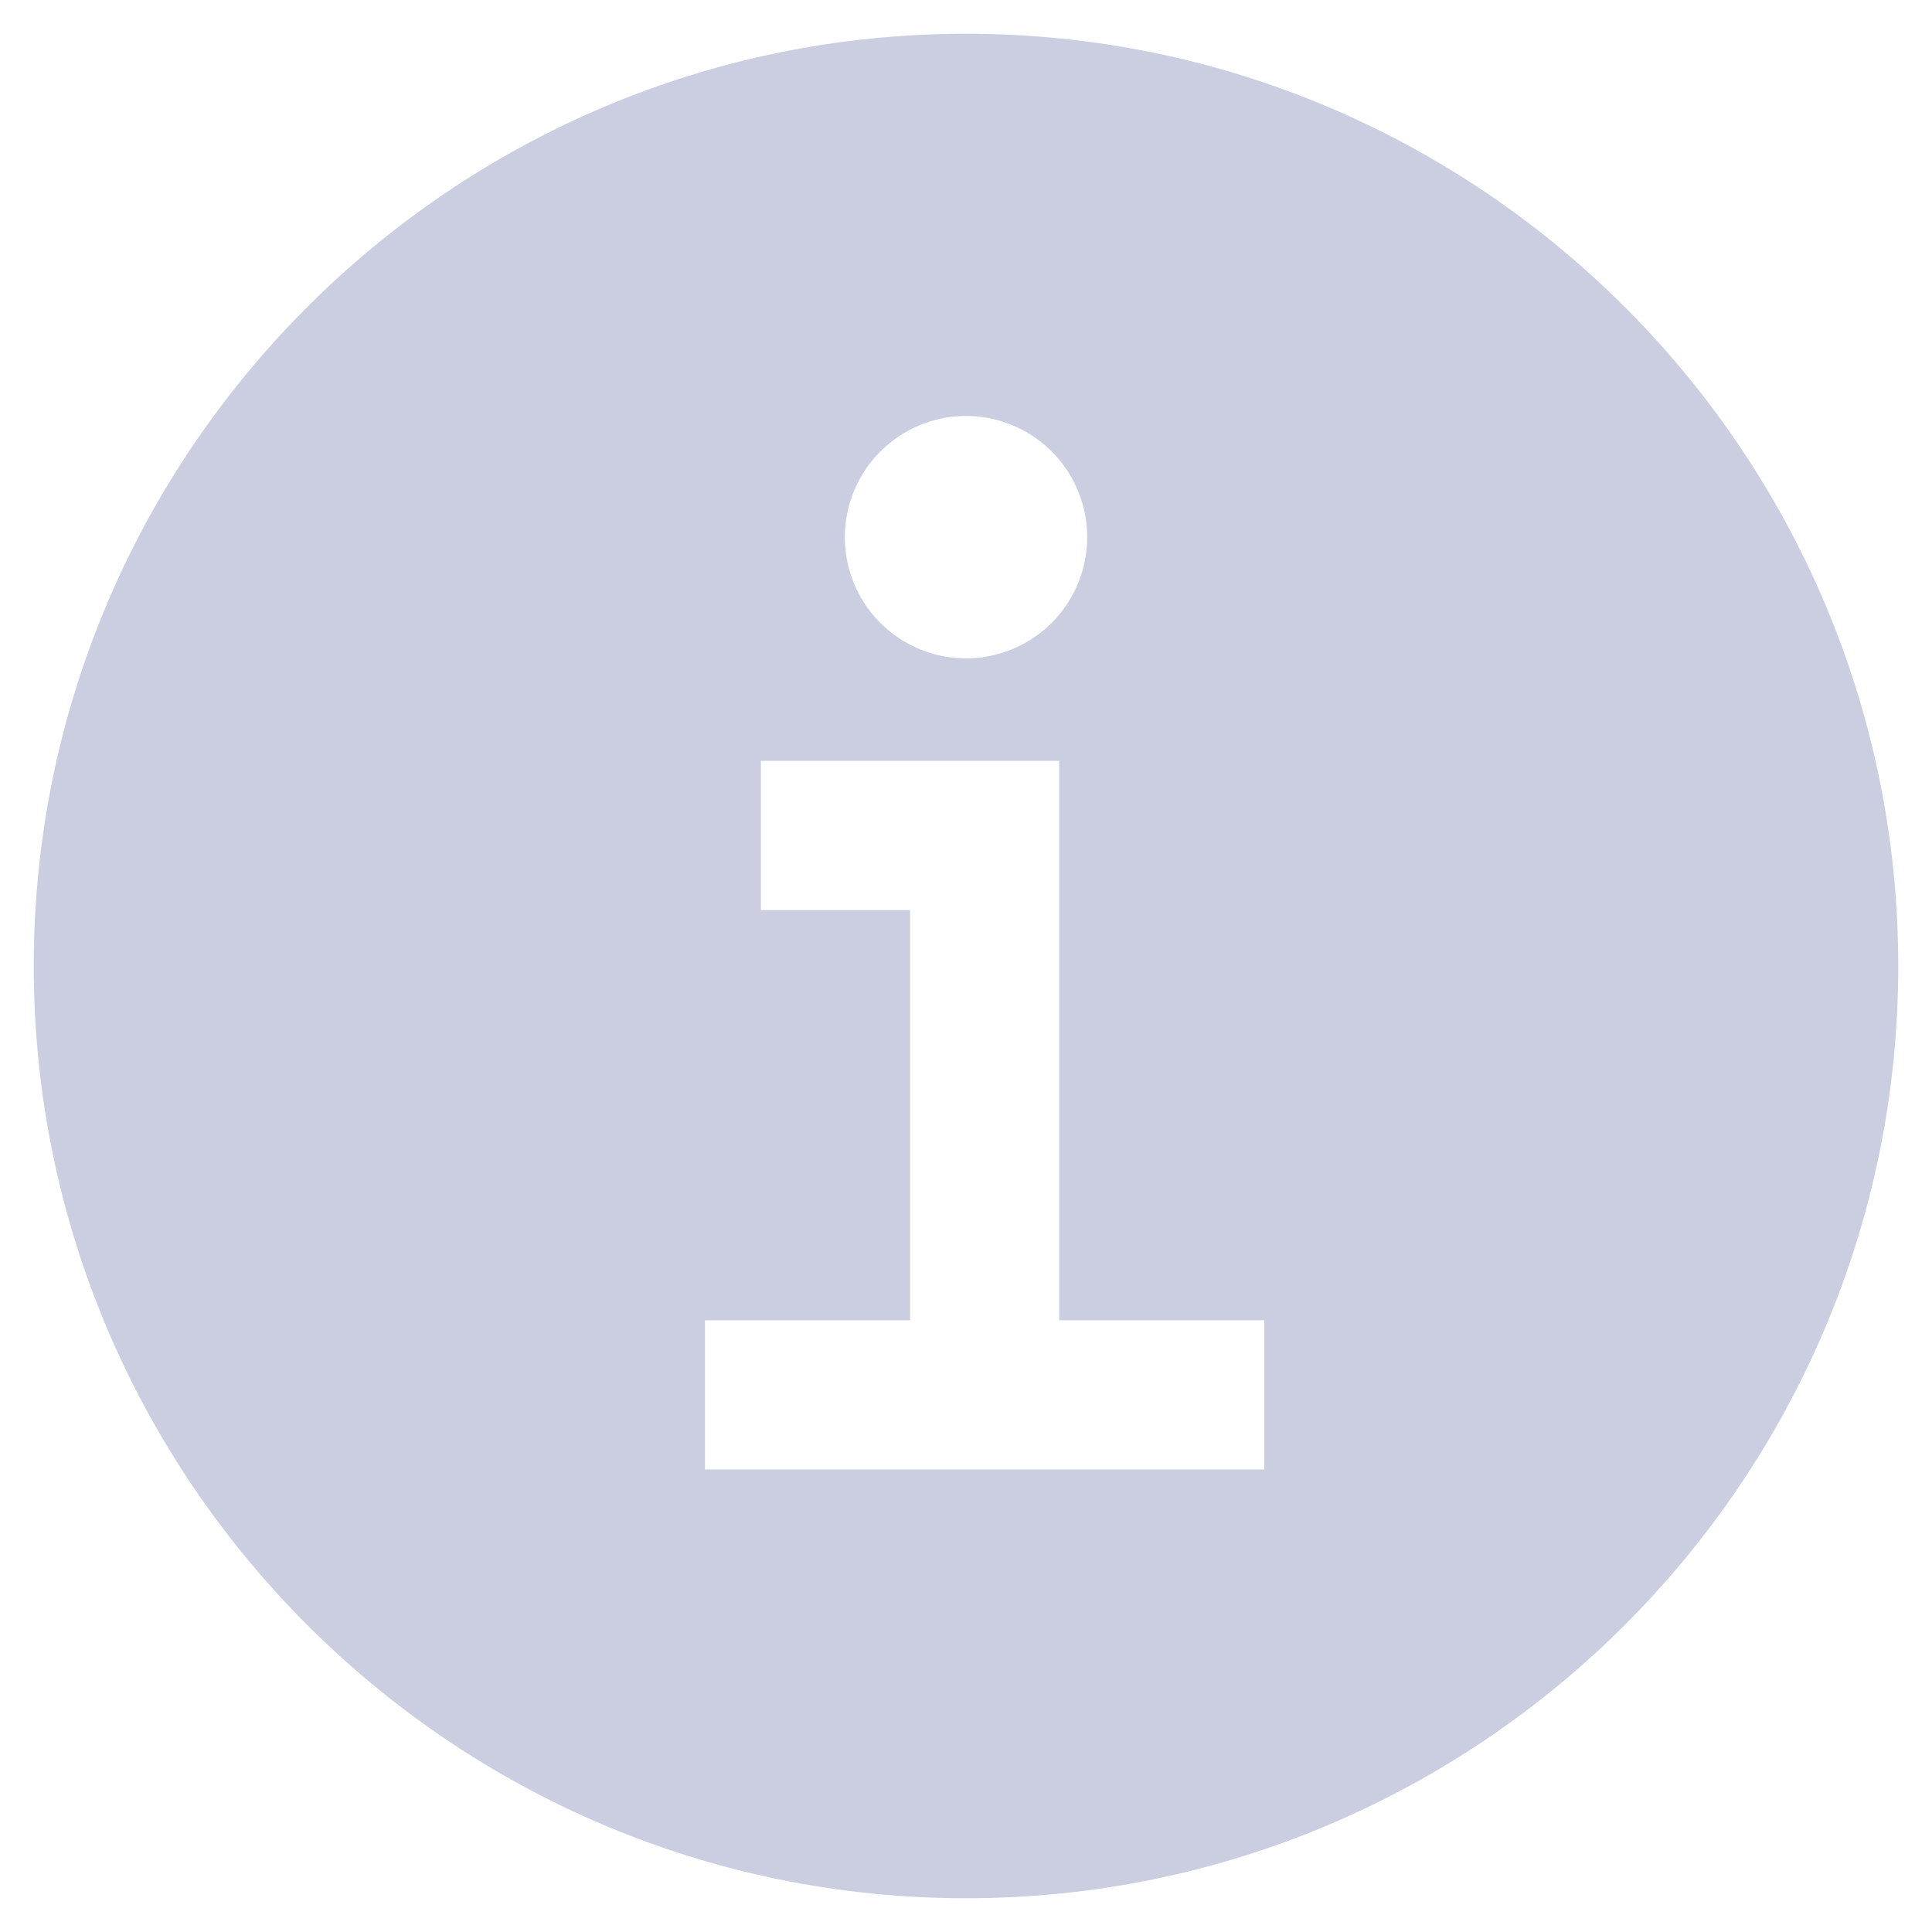 <svg width="17" height="17" viewBox="0 0 17 17" fill="none" xmlns="http://www.w3.org/2000/svg">
<path d="M8.5 0.297C3.977 0.297 0.297 3.977 0.297 8.5C0.297 13.023 3.977 16.703 8.5 16.703C13.023 16.703 16.703 13.023 16.703 8.5C16.703 3.977 13.023 0.297 8.5 0.297ZM8.5 3.66C8.711 3.66 8.917 3.723 9.092 3.84C9.268 3.957 9.405 4.124 9.485 4.318C9.566 4.513 9.587 4.728 9.546 4.935C9.505 5.141 9.403 5.331 9.254 5.481C9.105 5.63 8.915 5.731 8.708 5.772C8.501 5.814 8.287 5.793 8.092 5.712C7.897 5.631 7.73 5.494 7.613 5.319C7.496 5.144 7.434 4.937 7.434 4.727C7.434 4.444 7.546 4.172 7.746 3.973C7.946 3.773 8.217 3.66 8.5 3.66ZM11.125 12.93H6.203V11.617H8.008V8.008H6.695V6.695H9.32V11.617H11.125V12.93Z" fill="#CBCDE0"/>
</svg>
